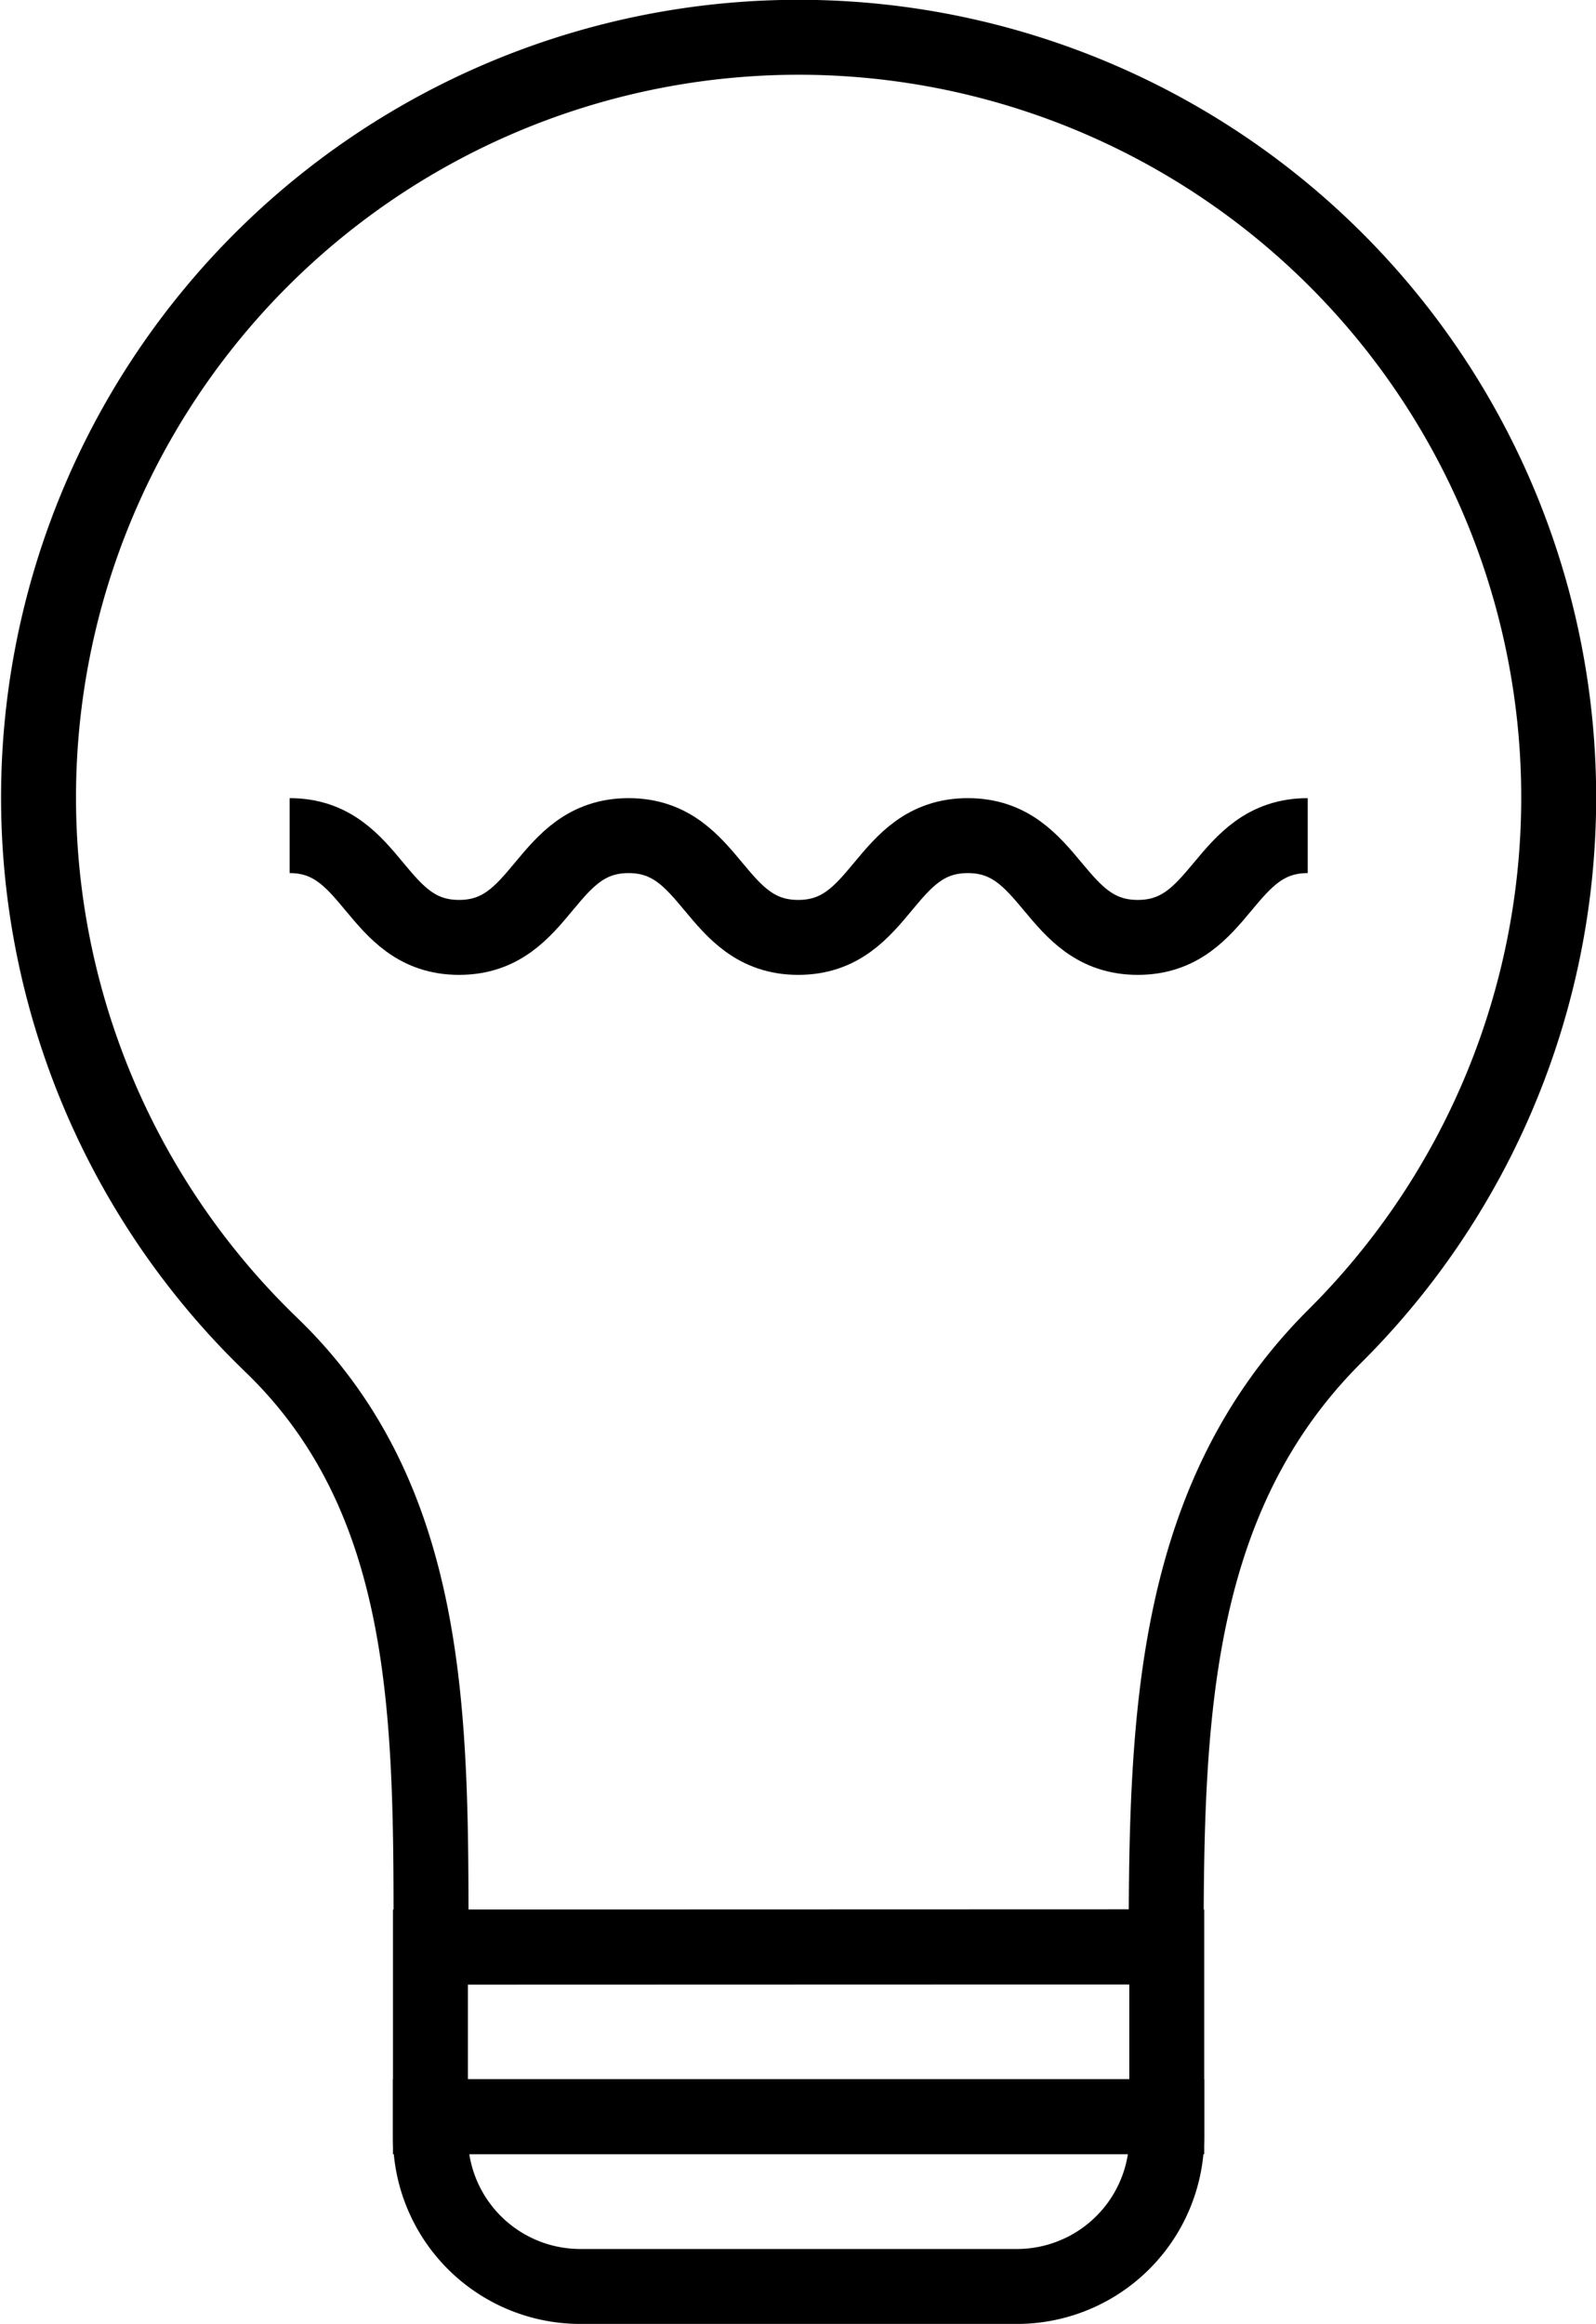 <?xml version="1.0" encoding="UTF-8"?> <svg xmlns="http://www.w3.org/2000/svg" width="21.298" height="31.009" viewBox="0 0 21.298 31.009"> <g id="Groupe_1347" data-name="Groupe 1347" transform="translate(-15.526 -11.241)"> <path id="Tracé_276" data-name="Tracé 276" d="M31.088,37.218c0-3.059.086-5.992,2.254-8.151a10.143,10.143,0,1,0-14.195.12c2.161,2.082,2.131,5.033,2.131,8.034Z" transform="translate(0 0)" fill="none" stroke="#000" stroke-miterlimit="10" stroke-width="1"></path> <g id="Groupe_1346" data-name="Groupe 1346" transform="translate(19.391 22.391)"> <path id="Tracé_277" data-name="Tracé 277" d="M19,21.15c1.13,0,1.13,1.358,2.261,1.358s1.131-1.358,2.262-1.358,1.132,1.358,2.264,1.358,1.131-1.358,2.263-1.358,1.134,1.358,2.268,1.358,1.134-1.358,2.268-1.358" transform="translate(-19 -21.15)" fill="none" stroke="#000" stroke-miterlimit="10" stroke-width="1"></path> </g> <rect id="Rectangle_377" data-name="Rectangle 377" width="9.826" height="2.264" transform="translate(21.27 37.221)" fill="none" stroke="#000" stroke-miterlimit="10" stroke-width="1"></rect> <path id="Rectangle_378" data-name="Rectangle 378" d="M0,0H9.826a0,0,0,0,1,0,0V.264a2,2,0,0,1-2,2H2a2,2,0,0,1-2-2V0A0,0,0,0,1,0,0Z" transform="translate(21.27 39.486)" fill="none" stroke="#000" stroke-miterlimit="10" stroke-width="1"></path> </g> </svg> 